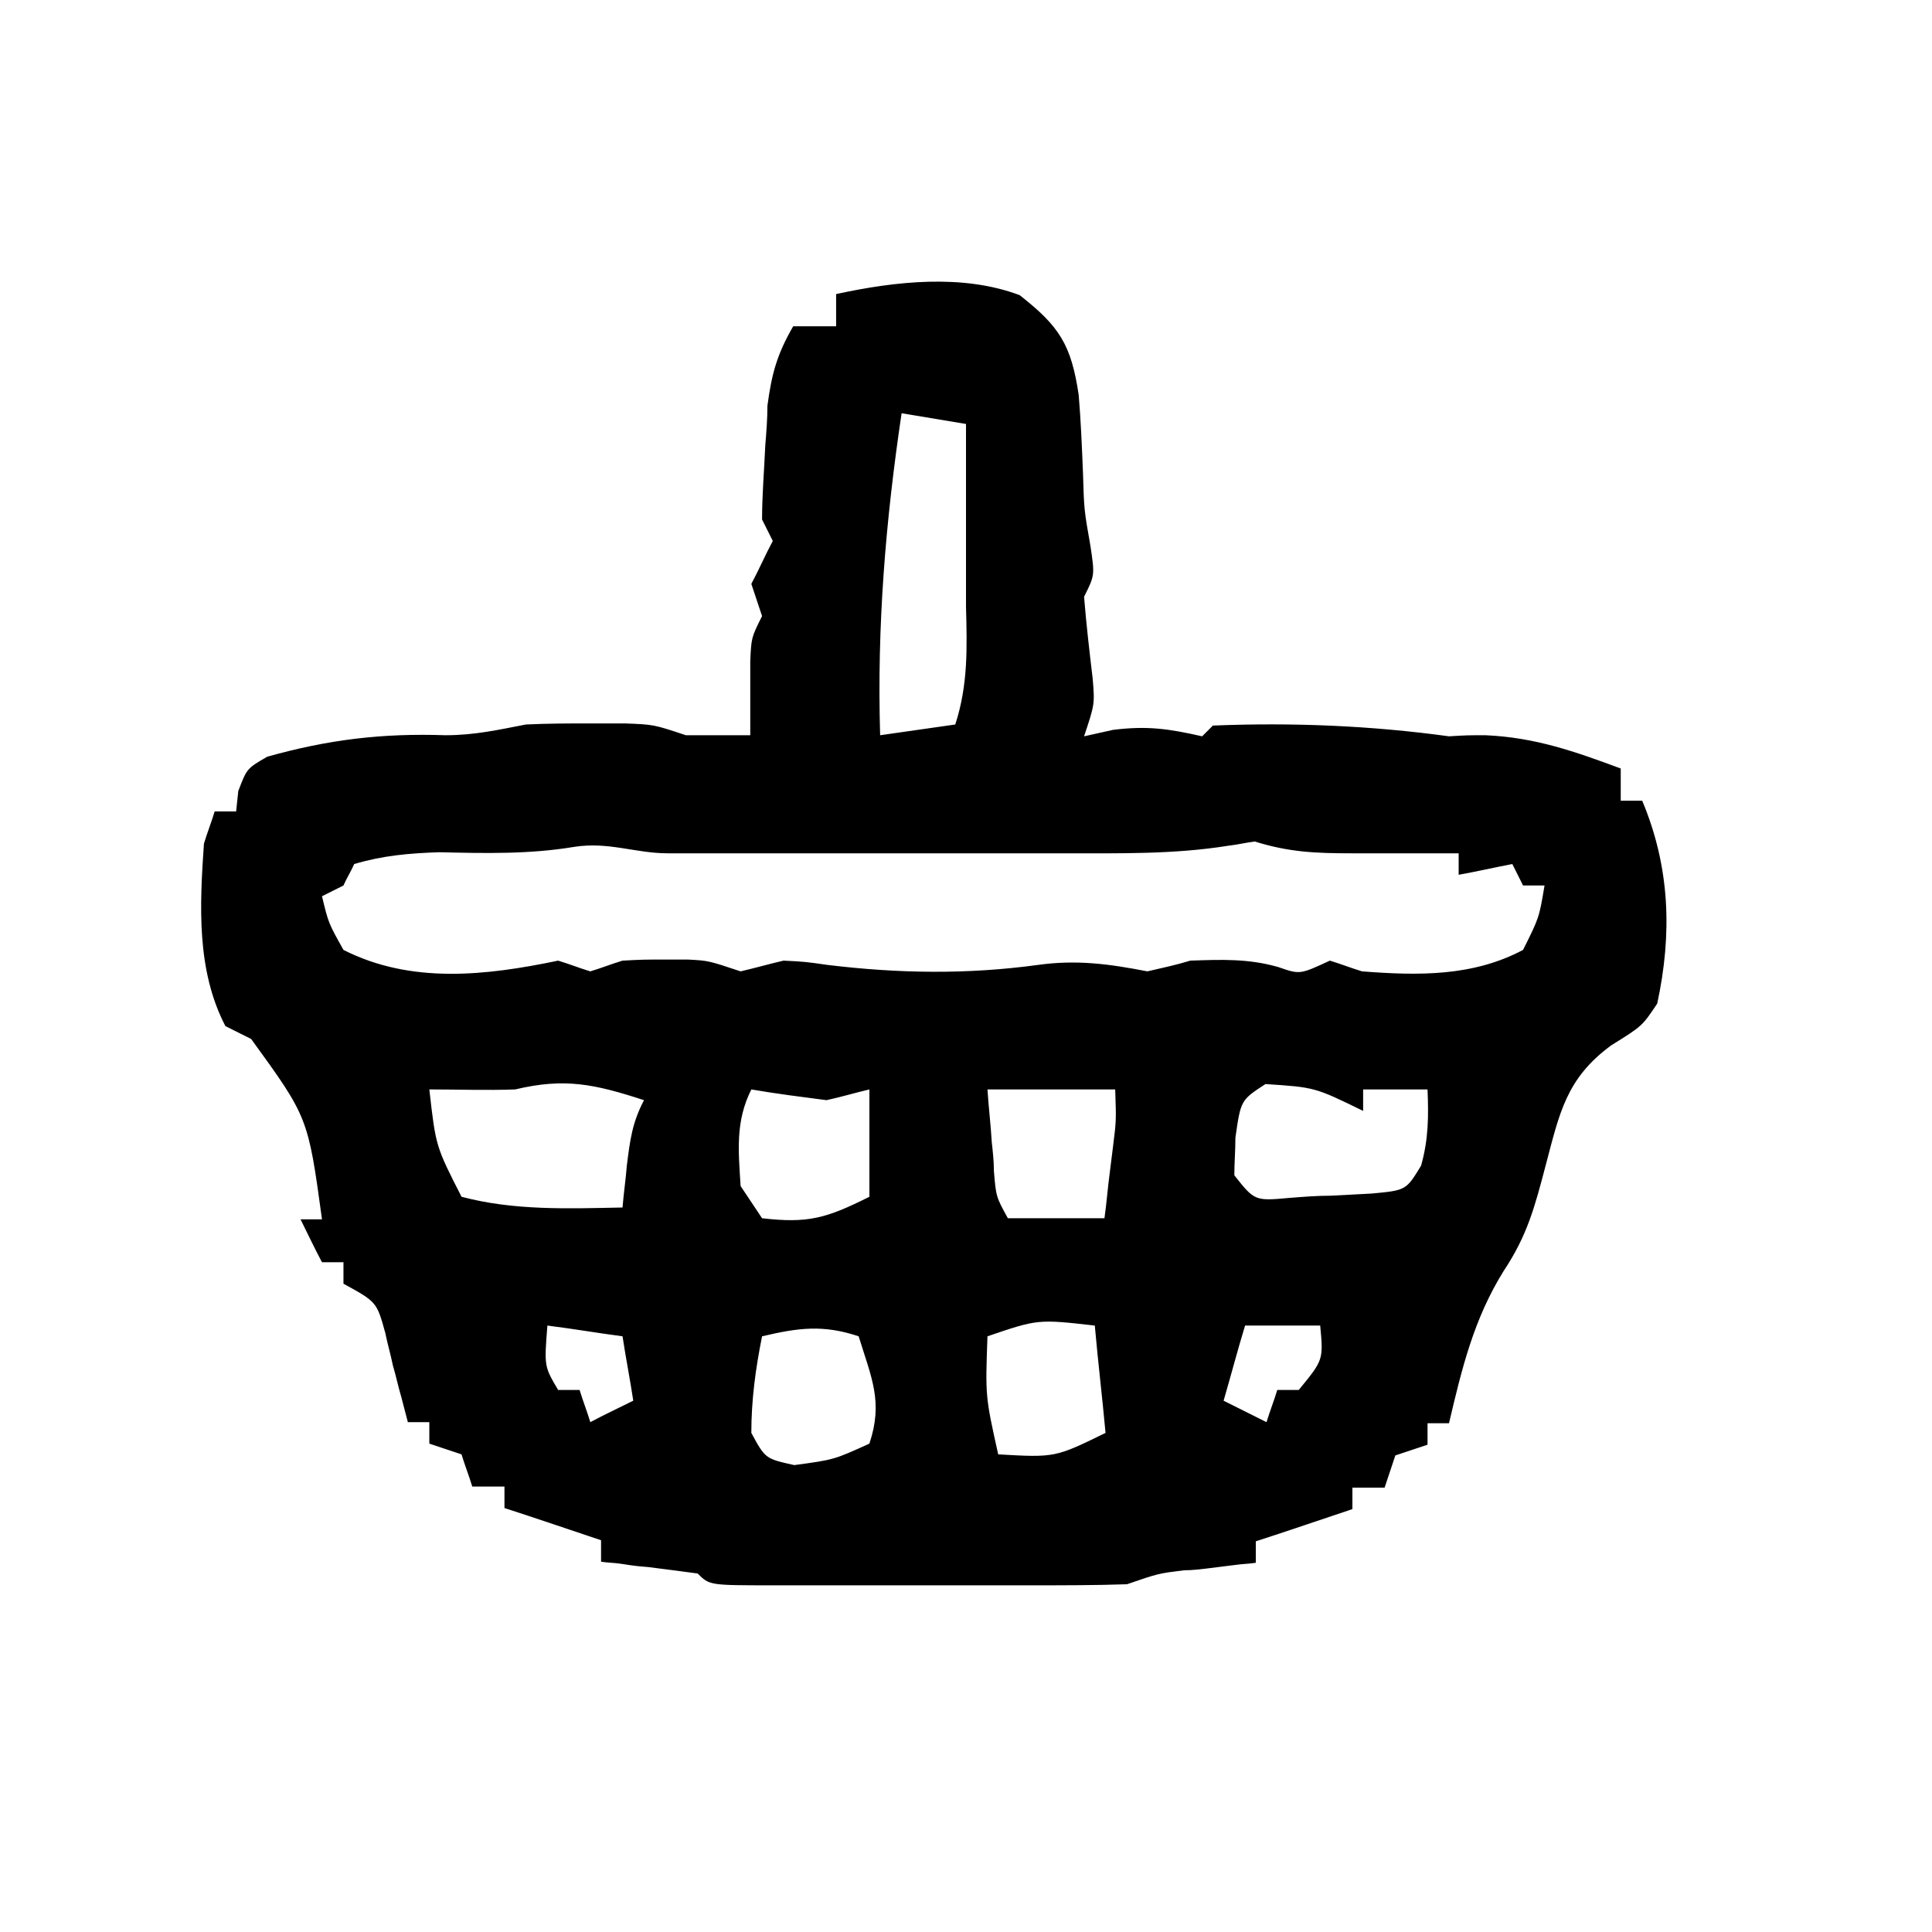 <?xml version="1.0" encoding="utf-8"?>
<!-- Generator: Adobe Illustrator 27.9.1, SVG Export Plug-In . SVG Version: 6.00 Build 0)  -->
<svg version="1.1" id="レイヤー_1" xmlns="http://www.w3.org/2000/svg" xmlns:xlink="http://www.w3.org/1999/xlink" x="0px"
	 y="0px" viewBox="0 0 180 180" style="enable-background:new 0 0 180 180;" xml:space="preserve">
<path d="M95,27.5c3.7,2.9,4.8,4.6,5.5,9.3c0.2,2.4,0.3,4.8,0.4,7.3c0.1,3.4,0.1,3.4,0.7,6.8c0.4,2.7,0.4,2.7-0.6,4.7
	c0.2,2.5,0.5,5.1,0.8,7.6c0.2,2.4,0.2,2.4-0.8,5.4c0.9-0.2,1.8-0.4,2.7-0.6c3.2-0.4,5.2-0.1,8.3,0.6c0.3-0.3,0.7-0.7,1-1
	c7.4-0.3,14.7,0,22,1c1.7-0.1,1.7-0.1,3.4-0.1c4.6,0.2,8.3,1.5,12.6,3.1c0,1,0,2,0,3c0.7,0,1.3,0,2,0c2.6,6.2,2.8,12.4,1.4,18.9
	c-1.4,2.1-1.4,2.1-4.3,3.9c-4.2,3.1-4.8,6.3-6.1,11.2c-1,3.8-1.7,6.5-3.9,9.8c-2.8,4.5-3.9,9.1-5.1,14.2c-0.7,0-1.3,0-2,0
	c0,0.7,0,1.3,0,2c-1.5,0.5-1.5,0.5-3,1c-0.5,1.5-0.5,1.5-1,3c-1,0-2,0-3,0c0,0.7,0,1.3,0,2c-3,1-5.9,2-9,3c0,0.7,0,1.3,0,2
	c-0.6,0.1-1.2,0.1-1.9,0.2c-0.8,0.1-1.6,0.2-2.4,0.3c-0.8,0.1-1.6,0.2-2.4,0.2c-2.4,0.3-2.4,0.3-5.3,1.3c-2.9,0.1-5.9,0.1-8.8,0.1
	c-0.9,0-1.7,0-2.6,0c-1.8,0-3.6,0-5.4,0c-2.8,0-5.6,0-8.4,0c-1.8,0-3.5,0-5.3,0c-0.8,0-1.7,0-2.5,0c-5.9,0-5.9,0-7-1.1
	c-1.5-0.2-3-0.4-4.6-0.6c-1.2-0.1-1.2-0.1-2.5-0.3c-0.6-0.1-1.3-0.1-1.9-0.2c0-0.7,0-1.3,0-2c-3-1-5.9-2-9-3c0-0.7,0-1.3,0-2
	c-1,0-2,0-3,0c-0.3-1-0.7-2-1-3c-1.5-0.5-1.5-0.5-3-1c0-0.7,0-1.3,0-2c-0.7,0-1.3,0-2,0c-0.2-0.8-0.4-1.5-0.6-2.3
	c-0.3-1-0.5-2-0.8-3c-0.2-1-0.5-2-0.7-3c-0.8-2.9-0.8-2.9-3.9-4.6c0-0.7,0-1.3,0-2c-0.7,0-1.3,0-2,0c-0.7-1.3-1.3-2.6-2-4
	c0.7,0,1.3,0,2,0c-1.3-9.5-1.3-9.5-6.6-16.8c-0.8-0.4-1.6-0.8-2.4-1.2c-2.7-5.2-2.4-11.2-2-17c0.3-1,0.7-2,1-3c0.7,0,1.3,0,2,0
	c0.1-0.9,0.1-0.9,0.2-1.9c0.8-2.1,0.8-2.1,2.7-3.2c5.7-1.6,10.7-2.2,16.6-2c2.7,0,4.9-0.5,7.5-1c2-0.1,4.1-0.1,6.1-0.1
	c1.6,0,1.6,0,3.1,0c2.7,0.1,2.7,0.1,5.7,1.1c2,0,4,0,6,0c0-0.6,0-1.3,0-1.9c0-0.8,0-1.6,0-2.5c0-0.8,0-1.6,0-2.5
	c0.1-2.2,0.1-2.2,1.1-4.2c-0.5-1.5-0.5-1.5-1-3c0.7-1.3,1.3-2.7,2-4c-0.5-1-0.5-1-1-2c0-2.3,0.2-4.6,0.3-6.9
	c0.1-1.2,0.2-2.5,0.2-3.7c0.4-3,0.9-4.8,2.4-7.4c1.3,0,2.6,0,4,0c0-1,0-2,0-3C83.4,26.2,89.7,25.5,95,27.5z M84,38.5
	c-1.5,10.1-2.3,19.8-2,30c3.5-0.5,3.5-0.5,7-1c1.2-3.7,1.1-7.1,1-11c0-5.7,0-11.3,0-17C87,39,87,39,84,38.5z M53.5,78.9
	c-4.2,0.7-8.3,0.6-12.6,0.5c-2.8,0.1-5.2,0.3-7.9,1.1c-0.3,0.7-0.7,1.3-1,2c-1,0.5-1,0.5-2,1c0.6,2.5,0.6,2.5,2,5
	c6.3,3.2,13.3,2.4,20,1c1,0.3,2,0.7,3,1c1-0.3,2-0.7,3-1c1.9-0.1,1.9-0.1,4-0.1c0.7,0,1.4,0,2.1,0c1.9,0.1,1.9,0.1,4.9,1.1
	c1.3-0.3,2.7-0.7,4-1c2,0.1,2,0.1,4.1,0.4c6.6,0.8,13,0.9,19.6,0c3.6-0.5,6.6-0.1,10.2,0.6c1.3-0.3,2.7-0.6,4-1
	c2.9-0.1,5.4-0.2,8.2,0.6c2,0.7,2,0.7,4.8-0.6c1,0.3,2,0.7,3,1c5.2,0.4,10.3,0.5,15-2c1.5-3,1.5-3,2-6c-0.7,0-1.3,0-2,0
	c-0.5-1-0.5-1-1-2c-1.6,0.3-3.3,0.7-5,1c0-0.7,0-1.3,0-2c-1.1,0-2.2,0-3.4,0c-1.5,0-2.9,0-4.4,0c-1.1,0-1.1,0-2.2,0
	c-3.3,0-5.8-0.1-9-1.1c-0.8,0.1-1.6,0.3-2.5,0.4c-5,0.8-10,0.7-15.1,0.7c-1.7,0-1.7,0-3.4,0c-2.3,0-4.7,0-7,0c-3.6,0-7.2,0-10.8,0
	c-2.3,0-4.6,0-6.9,0c-1.1,0-2.2,0-3.3,0c-1,0-2,0-3,0c-0.9,0-1.8,0-2.7,0C59.2,79.5,56.7,78.4,53.5,78.9z M117.9,101
	c-2.3,1.5-2.3,1.5-2.8,5c0,1.2-0.1,2.3-0.1,3.5c1.9,2.4,1.9,2.4,5.2,2.1c1.3-0.1,2.5-0.2,3.8-0.2c1.9-0.1,1.9-0.1,3.8-0.2
	c3.2-0.3,3.2-0.3,4.6-2.6c0.7-2.5,0.7-4.6,0.6-7.1c-2,0-4,0-6,0c0,0.7,0,1.3,0,2C122.5,101.3,122.5,101.3,117.9,101z M48,101.5
	c-2.7,0.1-5.3,0-8,0c0.6,5.3,0.6,5.3,3,10c4.9,1.3,9.9,1.1,15,1c0.1-1.3,0.3-2.6,0.4-3.9c0.3-2.4,0.5-4,1.6-6.1
	C55.4,101,52.6,100.4,48,101.5z M70,101.5c-1.5,3-1.2,5.7-1,9c1,1.5,1,1.5,2,3c4.3,0.5,6,0,10-2c0-3.3,0-6.6,0-10
	c-1.3,0.3-2.6,0.7-4,1C74.7,102.2,72.3,101.9,70,101.5z M92,101.5c0.1,1.6,0.3,3.2,0.4,4.9c0.1,0.9,0.2,1.8,0.2,2.7
	c0.2,2.4,0.2,2.4,1.3,4.4c3,0,5.9,0,9,0c0.2-1.4,0.3-2.8,0.5-4.3c0.1-0.8,0.2-1.6,0.3-2.4c0.3-2.4,0.3-2.4,0.2-5.3
	C100,101.5,96.1,101.5,92,101.5z M70,122.5c1,2,1,2,1,2L70,122.5z M51,123.5c-0.3,3.8-0.3,3.8,1,6c0.7,0,1.3,0,2,0c0.3,1,0.7,2,1,3
	c1.3-0.7,2.6-1.3,4-2c-0.3-2-0.7-4-1-6C55.7,124.2,53.4,123.8,51,123.5z M92,124.5c-0.2,5.6-0.2,5.6,1,11c5.3,0.3,5.3,0.3,10-2
	c-0.3-3.3-0.7-6.6-1-10C96.7,122.9,96.7,122.9,92,124.5z M116,123.5c-0.7,2.3-1.3,4.6-2,7c2,1,2,1,4,2c0.3-1,0.7-2,1-3
	c0.7,0,1.3,0,2,0c2.3-2.8,2.3-2.8,2-6C120.7,123.5,118.4,123.5,116,123.5z M71,124.5c-0.6,3-1,5.9-1,9c1.3,2.4,1.3,2.4,4,3
	c3.7-0.5,3.7-0.5,7-2c1.3-3.9,0.2-6.1-1-10C76.7,123.4,74.4,123.7,71,124.5z M-16-4.5 M-16-4.5 M-16-4.5 M-16-4.5 M-16-4.5 M-16-4.5
	 M-16-4.5 M-16-4.5"/>
</svg>
